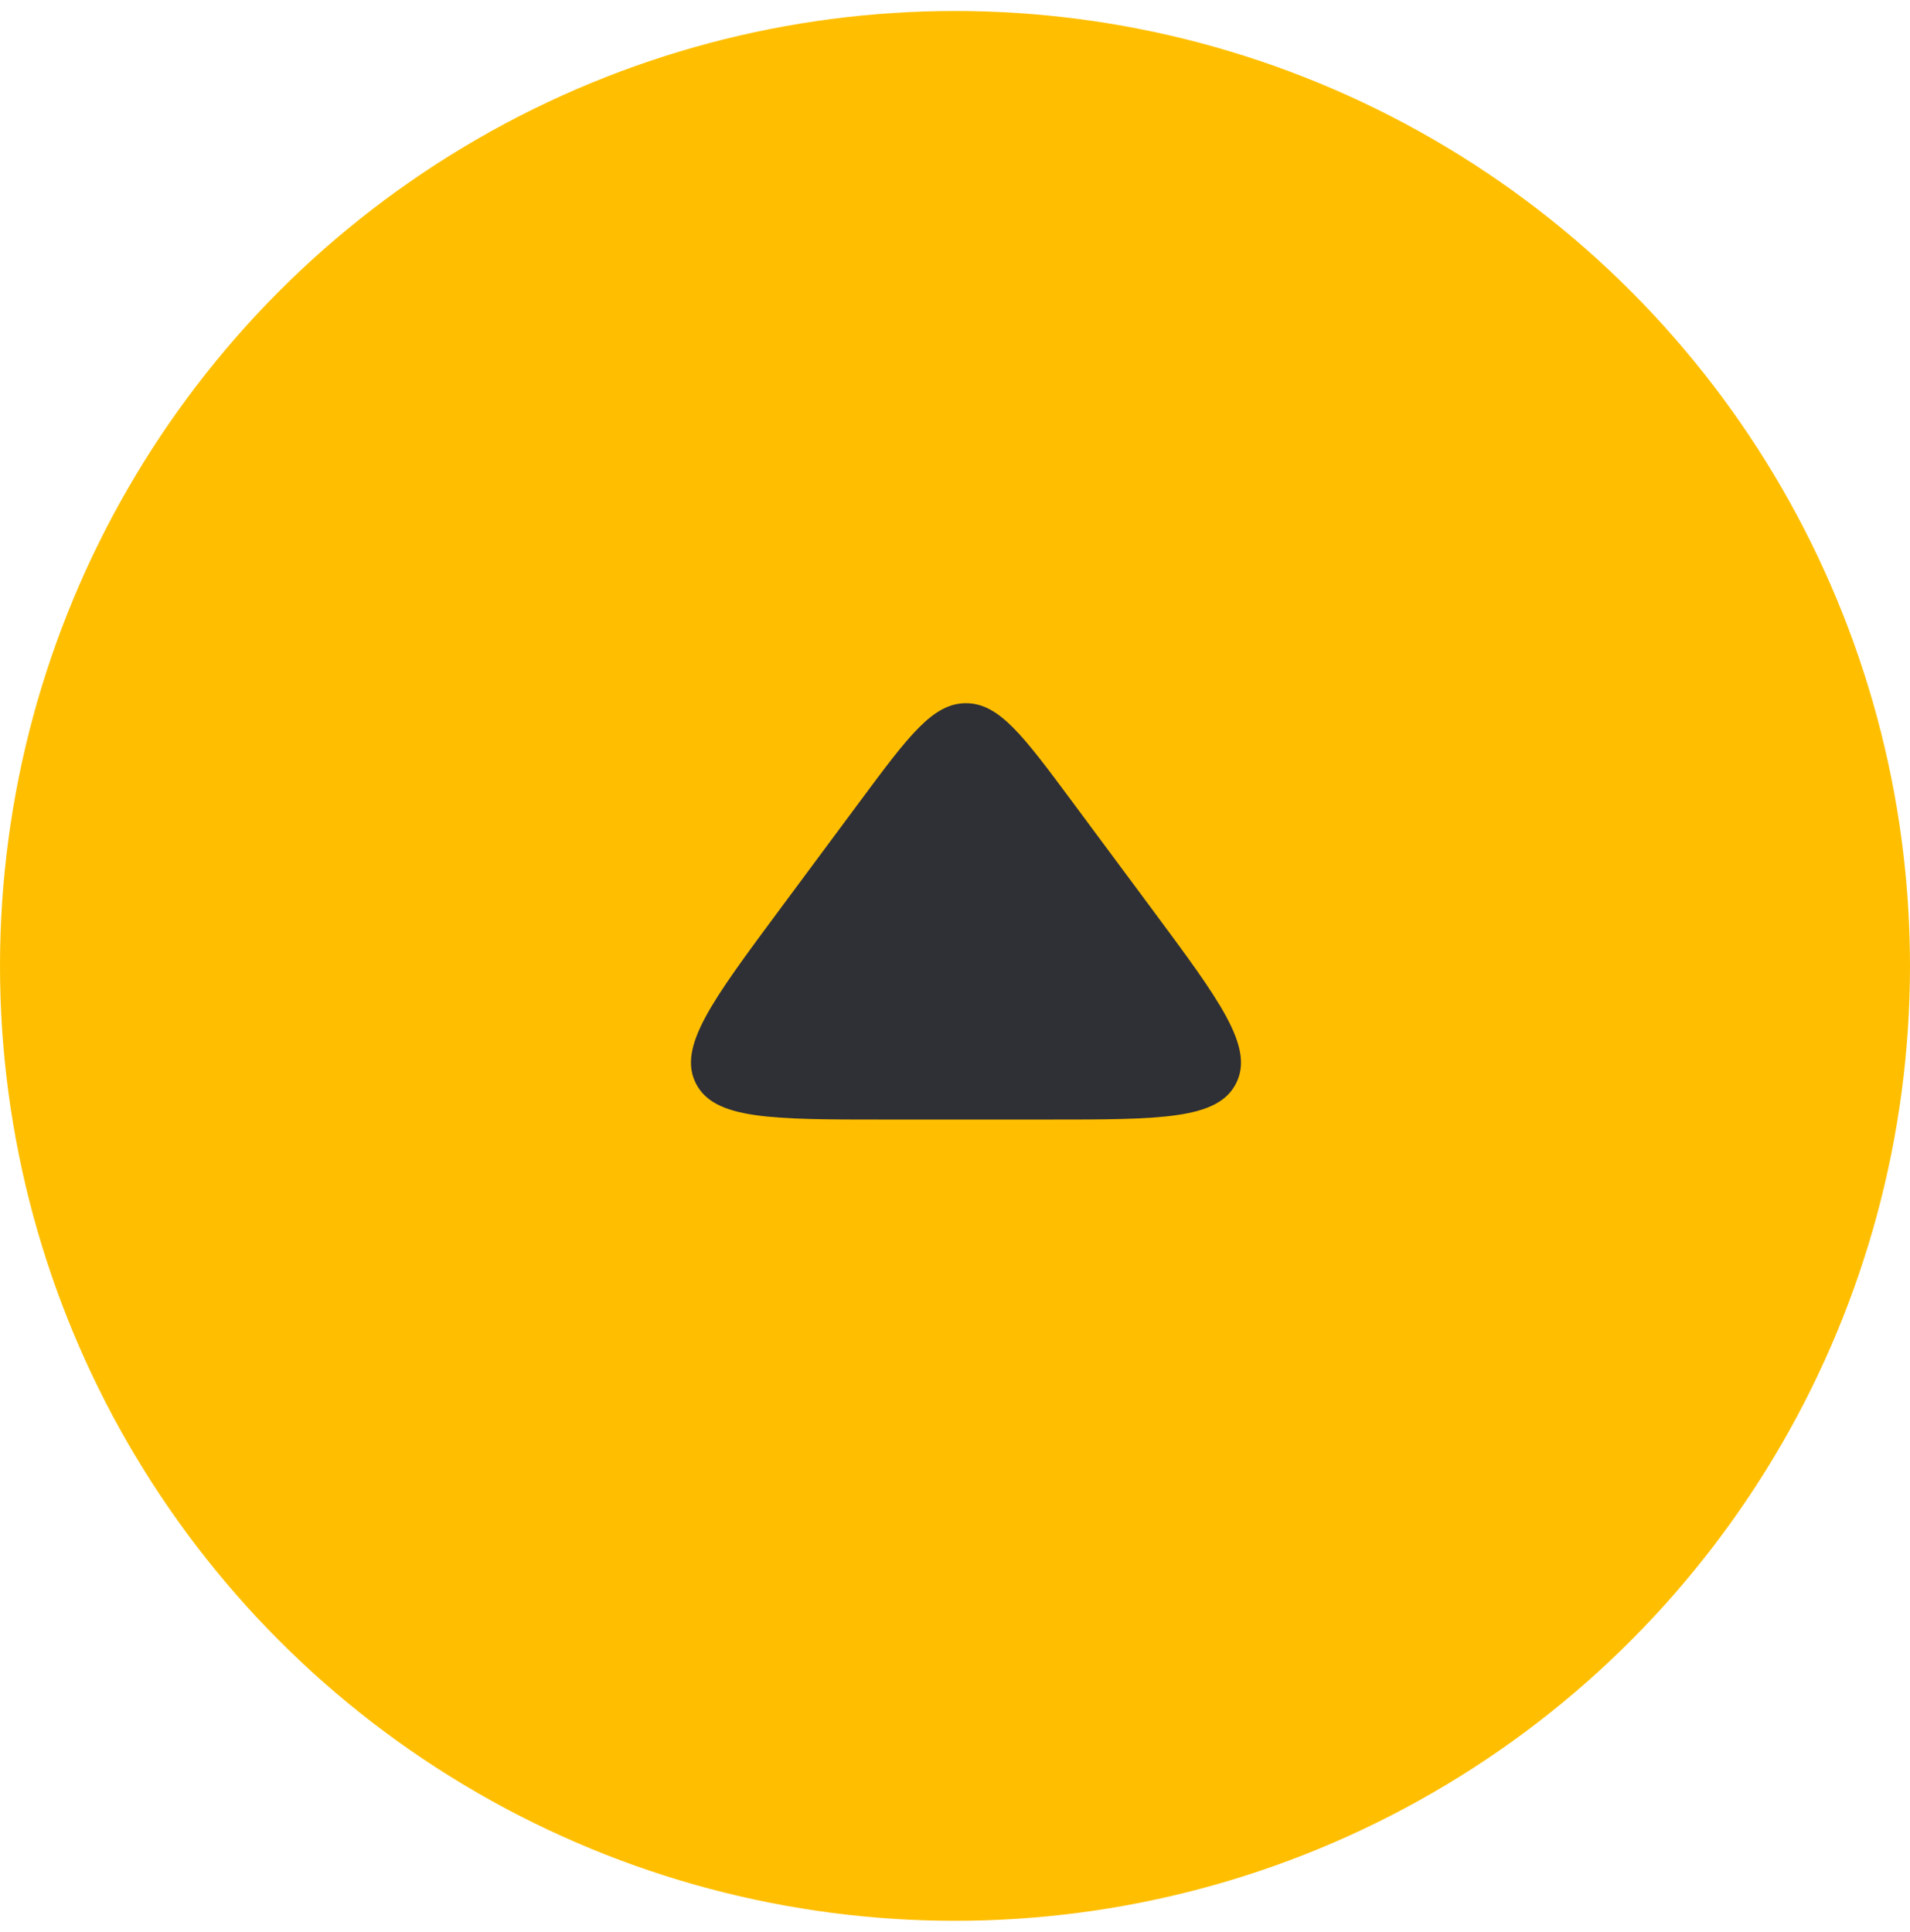 <?xml version="1.0" encoding="UTF-8"?> <svg xmlns="http://www.w3.org/2000/svg" width="87" height="88" viewBox="0 0 87 88" fill="none"><circle cx="43.5" cy="44" r="43.5" fill="#FFBF00"></circle><path d="M39.182 36.49C41.388 33.519 42.491 32.033 44 32.033C45.509 32.033 46.612 33.519 48.818 36.49L52.48 41.424C55.584 45.606 57.136 47.697 56.305 49.348C55.474 51 52.87 51 47.662 51H40.338C35.13 51 32.526 51 31.695 49.348C30.864 47.697 32.416 45.606 35.52 41.424L39.182 36.49Z" fill="#2F2F36"></path></svg> 